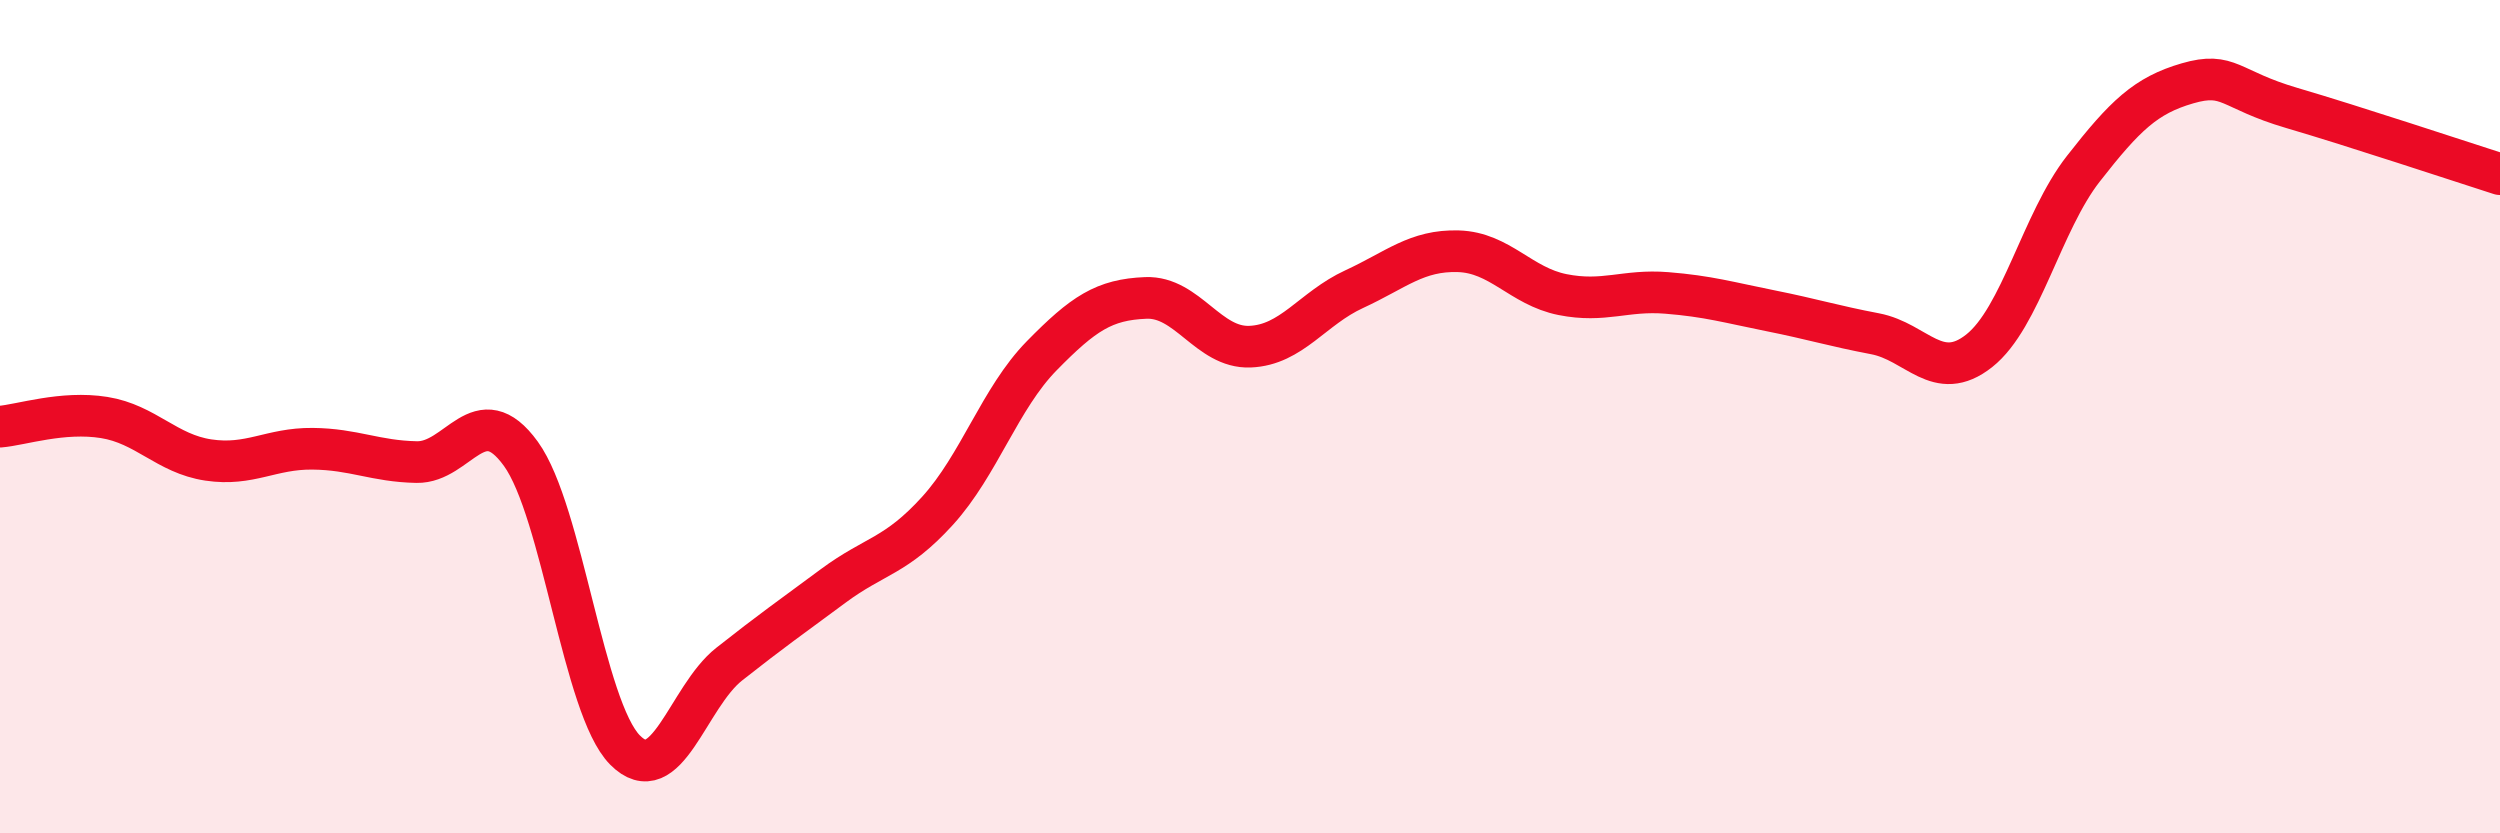 
    <svg width="60" height="20" viewBox="0 0 60 20" xmlns="http://www.w3.org/2000/svg">
      <path
        d="M 0,10.24 C 0.5,10.2 1.5,9.86 2.5,10.02 C 3.5,10.18 4,10.89 5,11.04 C 6,11.19 6.5,10.76 7.5,10.77 C 8.5,10.78 9,11.07 10,11.09 C 11,11.11 11.5,9.51 12.5,10.89 C 13.5,12.27 14,16.99 15,18 C 16,19.01 16.5,16.73 17.5,15.94 C 18.5,15.15 19,14.8 20,14.06 C 21,13.32 21.5,13.36 22.5,12.26 C 23.5,11.16 24,9.56 25,8.54 C 26,7.52 26.5,7.19 27.5,7.15 C 28.5,7.11 29,8.36 30,8.32 C 31,8.28 31.5,7.4 32.5,6.94 C 33.5,6.48 34,6 35,6.03 C 36,6.06 36.5,6.87 37.5,7.07 C 38.5,7.27 39,6.95 40,7.03 C 41,7.11 41.5,7.26 42.5,7.46 C 43.5,7.66 44,7.82 45,8.01 C 46,8.2 46.5,9.21 47.5,8.42 C 48.5,7.63 49,5.33 50,4.05 C 51,2.77 51.5,2.29 52.5,2 C 53.5,1.71 53.5,2.15 55,2.59 C 56.5,3.03 59,3.86 60,4.18L60 20L0 20Z"
        fill="#EB0A25"
        opacity="0.1"
        stroke-linecap="round"
        stroke-linejoin="round"
      />
      <path
        d="M 0,10.24 C 0.5,10.2 1.5,9.86 2.5,10.02 C 3.5,10.18 4,10.89 5,11.04 C 6,11.19 6.5,10.76 7.5,10.77 C 8.5,10.78 9,11.07 10,11.09 C 11,11.11 11.5,9.51 12.5,10.89 C 13.5,12.27 14,16.99 15,18 C 16,19.01 16.5,16.73 17.5,15.94 C 18.5,15.15 19,14.8 20,14.06 C 21,13.32 21.5,13.36 22.5,12.26 C 23.5,11.16 24,9.56 25,8.54 C 26,7.52 26.5,7.19 27.5,7.15 C 28.5,7.11 29,8.36 30,8.32 C 31,8.28 31.5,7.4 32.5,6.94 C 33.5,6.48 34,6 35,6.03 C 36,6.06 36.5,6.87 37.5,7.07 C 38.5,7.27 39,6.95 40,7.03 C 41,7.11 41.5,7.26 42.5,7.46 C 43.5,7.66 44,7.82 45,8.01 C 46,8.2 46.5,9.21 47.5,8.42 C 48.5,7.63 49,5.33 50,4.05 C 51,2.77 51.5,2.29 52.5,2 C 53.5,1.71 53.5,2.15 55,2.59 C 56.5,3.03 59,3.86 60,4.18"
        stroke="#EB0A25"
        stroke-width="1"
        fill="none"
        stroke-linecap="round"
        stroke-linejoin="round"
      />
    </svg>
  